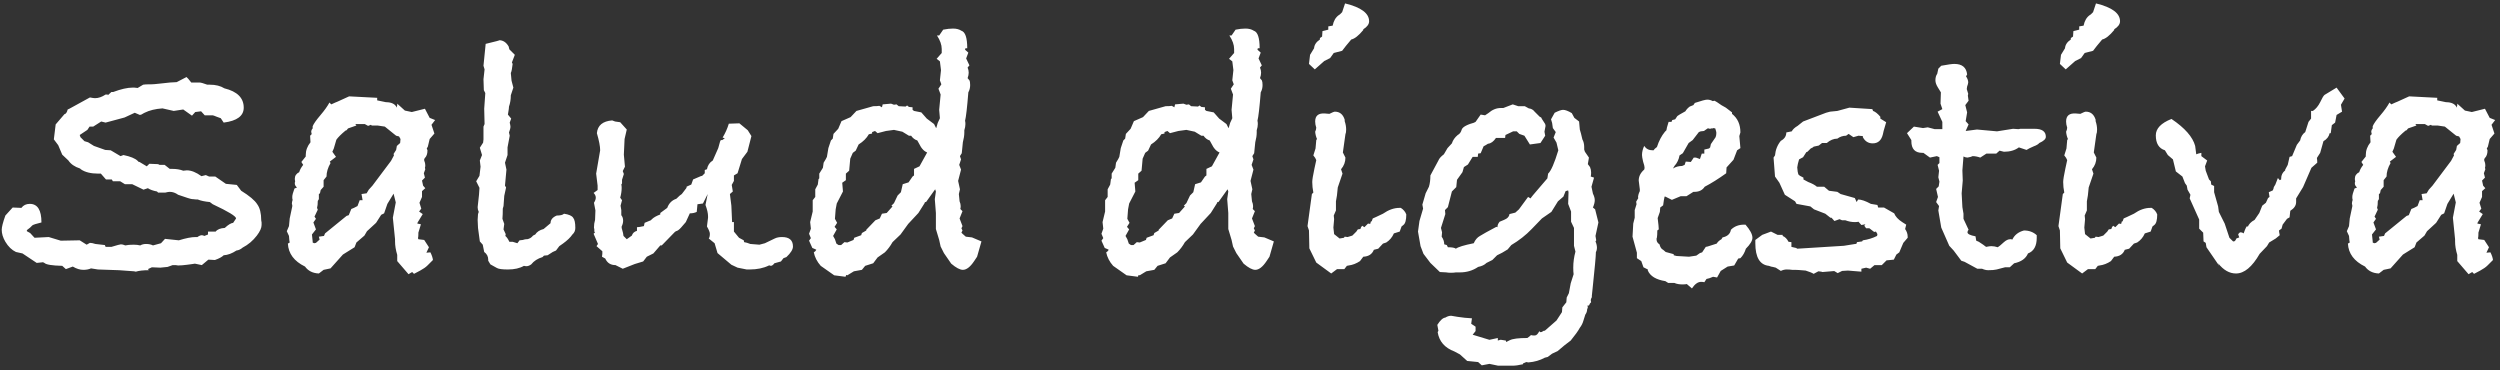 <?xml version="1.0" encoding="UTF-8"?>
<svg xmlns="http://www.w3.org/2000/svg" width="439" height="65" viewBox="0 0 439 65" fill="none">
  <rect x="0" y="0" width="439" height="65" fill="#333333" stroke="none"/>
  <path d="M45.935 39.512C45.935 40.024 45.657 40.643 45.103 41.368C44.42 42.264 43.588 42.968 42.607 43.48C42.265 43.779 41.903 43.949 41.519 43.992C40.751 44.504 40.004 44.781 39.279 44.824C38.98 45.123 38.468 45.4 37.743 45.656L36.591 45.592L35.439 46.552L34.223 46.296L33.839 46.36L32.879 46.488C32.239 46.573 31.705 46.616 31.279 46.616C31.193 46.616 31.044 46.595 30.831 46.552C30.617 46.552 30.447 46.552 30.319 46.552L29.423 46.872L28.143 47L26.671 46.936L25.967 47.256L26.159 47.448C25.177 47.448 24.409 47.533 23.855 47.704L23.535 47.64L20.911 47.448L17.199 47.32L15.983 47.128C15.599 47.299 15.151 47.384 14.639 47.384C14.041 47.384 13.423 47.192 12.783 46.808L11.567 47.256L10.927 46.68C9.135 46.637 8.089 46.467 7.791 46.168L7.535 46.04C7.663 46.04 7.3 46.083 6.447 46.168L3.951 44.504L2.799 44.248C2.073 43.907 1.455 43.309 0.943 42.456C0.516 41.731 0.303 41.027 0.303 40.344C0.303 39.875 0.516 39.043 0.943 37.848L2.223 36.44L3.759 36.504C4.1 36.035 4.591 35.8 5.231 35.8C6.596 35.8 7.279 36.888 7.279 39.064C6.383 39.277 5.849 39.448 5.679 39.576C5.465 39.832 5.145 40.109 4.719 40.408V40.6L5.295 40.92L6.063 41.752L8.559 41.624L10.671 42.264L13.999 42.2L15.215 42.968L15.791 42.648C16.047 42.648 16.367 42.712 16.751 42.84L18.415 43.032L18.543 43.352H19.567C20.548 43.053 21.103 42.904 21.231 42.904C21.444 42.904 21.7 42.968 21.999 43.096C22.383 43.011 22.873 42.968 23.471 42.968C23.897 42.968 24.281 43.011 24.623 43.096C24.921 42.925 25.263 42.84 25.647 42.84C26.116 42.84 26.521 42.925 26.863 43.096L28.271 42.712L28.975 41.944L31.407 42.2C32.644 41.816 33.625 41.624 34.351 41.624H34.671C34.969 41.411 35.225 41.304 35.439 41.304C35.567 41.304 35.716 41.347 35.887 41.432C35.887 41.432 36.1 41.347 36.527 41.176V40.664H37.871C38.169 40.28 38.703 40.067 39.471 40.024C40.068 39.469 40.559 39.171 40.943 39.128C40.943 39.128 41.113 38.872 41.455 38.36C41.455 37.976 40.089 37.144 37.359 35.864L36.847 35.48C35.951 35.395 35.247 35.245 34.735 35.032C34.436 35.032 34.159 35.011 33.903 34.968H33.775C33.561 34.968 32.729 34.712 31.279 34.2C30.809 33.859 30.319 33.688 29.807 33.688C29.636 33.688 29.38 33.731 29.039 33.816H27.759L27.567 33.624C26.884 33.496 26.351 33.304 25.967 33.048L25.199 33.304L23.215 32.344H21.935L21.103 31.832H19.823L19.631 31.512H18.607L17.711 30.488H17.263C15.94 30.488 14.916 30.232 14.191 29.72L14.063 29.592C13.124 29.293 12.441 28.824 12.015 28.184L10.927 27.16L10.223 25.496L9.455 24.472L9.775 21.848L11.311 20.056C11.567 20.013 11.759 19.736 11.887 19.224C12.015 19.181 12.228 19.075 12.527 18.904L15.791 17.112C16.217 17.197 16.516 17.24 16.687 17.24C17.284 17.24 17.903 17.027 18.543 16.6H18.927V16.728L19.567 16.152H19.887C21.252 15.64 22.383 15.384 23.279 15.384H23.599L24.175 15.448L25.135 14.872C25.391 14.829 25.732 14.808 26.159 14.808H26.543C26.841 14.808 27.353 14.765 28.079 14.68C28.847 14.595 29.444 14.531 29.871 14.488L31.023 14.424L32.751 13.528C32.879 13.613 33.156 13.933 33.583 14.488H34.991C35.247 14.488 35.716 14.616 36.399 14.872H36.847C37.871 14.872 38.724 15.085 39.407 15.512C41.668 16.067 42.799 17.197 42.799 18.904C42.799 20.355 41.625 21.229 39.279 21.528L38.767 20.76C38.639 20.717 38.404 20.632 38.063 20.504C37.764 20.376 37.529 20.291 37.359 20.248H35.951L35.311 19.544L34.287 19.672L33.711 20.312L32.175 19.224L30.511 19.48L28.527 19.032C27.289 19.117 26.244 19.373 25.391 19.8L25.263 19.864C25.135 19.949 24.985 20.035 24.815 20.12C24.687 20.163 24.601 20.184 24.559 20.184L23.663 19.8L21.871 20.632L18.543 21.528L17.775 21.336L16.367 22.232H15.727L15.343 22.808L13.999 23.704L14.127 24.088C14.127 24.088 14.361 24.323 14.831 24.792L15.471 24.984L16.495 25.624L18.479 26.328L19.439 26.392L21.167 27.416L21.679 27.224C22.916 27.48 23.748 27.821 24.175 28.248L24.367 28.44H24.495C24.495 28.44 24.921 28.696 25.775 29.208L26.223 28.76L27.759 28.824L28.015 28.952H28.911L29.807 29.656H30.255C30.98 29.656 31.62 29.763 32.175 29.976C32.217 29.976 32.431 29.955 32.815 29.912C33.583 29.912 34.436 30.253 35.375 30.936L36.143 30.744L36.719 31H37.807L39.663 32.28L41.583 32.472L42.351 33.496C43.801 34.392 44.74 35.181 45.167 35.864C45.636 36.504 45.871 37.443 45.871 38.68C45.871 38.765 45.892 38.893 45.935 39.064C45.935 39.235 45.935 39.384 45.935 39.512ZM76.409 21.08L75.769 21.912L76.281 23.448L75.449 24.408L75.129 25.752L74.937 26.072L75.065 26.392C75.065 26.989 74.916 27.437 74.617 27.736L74.489 27.928V28.184C74.617 28.483 74.681 28.76 74.681 29.016C74.681 29.229 74.66 29.379 74.617 29.464L74.681 29.72L74.425 30.424L74.617 31.192L74.105 31.704L74.297 32.6L74.681 33.048L74.105 33.56V34.584L73.657 35.608L73.977 36.632L73.593 37.144L74.233 37.592L73.337 39.064L73.273 39.256L73.913 39.384L73.465 40.856V41.112C73.465 41.411 73.444 41.645 73.401 41.816L73.465 42.008L74.489 42.136L75.321 43.416L74.873 44.376L75.577 44.312C75.833 44.824 75.983 45.272 76.025 45.656L75.065 46.616C74.767 46.915 74.34 47.213 73.785 47.512L72.697 48.088L72.377 47.768L71.737 48.152L69.753 45.848V44.76C69.497 43.907 69.369 43.117 69.369 42.392V42.008L68.985 38.232L69.497 35.544L69.113 34.008L68.025 35.8L67.449 37.464L66.937 37.72L66.041 39.128L64.441 40.6L63.993 41.368L62.585 42.584L62.265 43.416L60.217 44.696L58.041 47.128L56.825 47.384L55.993 48.024C54.927 47.981 54.116 47.576 53.561 46.808C51.641 45.869 50.639 44.525 50.553 42.776L50.873 42.584L50.809 42.2L50.745 41.432L50.361 40.6L50.745 39.704L50.873 38.36L51.321 36.248C51.321 36.205 51.321 36.12 51.321 35.992C51.279 35.907 51.257 35.821 51.257 35.736C51.257 35.565 51.3 35.352 51.385 35.096C51.343 35.011 51.321 34.84 51.321 34.584C51.321 34.285 51.449 33.795 51.705 33.112L52.153 32.92C51.897 32.707 51.769 32.472 51.769 32.216C51.769 32.045 51.791 31.917 51.833 31.832C51.791 31.704 51.769 31.555 51.769 31.384C51.769 30.872 52.025 30.488 52.537 30.232C52.665 29.805 52.9 29.379 53.241 28.952L52.921 28.44L53.689 27.48V27.224C53.689 26.413 53.967 25.667 54.521 24.984L54.457 23.832L54.713 23.576C54.713 23.533 54.713 23.469 54.713 23.384C54.671 23.299 54.649 23.235 54.649 23.192C54.649 22.936 54.735 22.723 54.905 22.552V22.168C55.076 21.741 55.524 21.101 56.249 20.248C56.975 19.395 57.508 18.648 57.849 18.008L58.169 18.328L58.873 18.008L59.193 17.88L61.305 16.92L66.233 17.176V17.624L67.769 17.944C68.751 17.944 69.391 18.264 69.689 18.904C69.689 18.776 69.711 18.627 69.753 18.456C69.753 18.328 69.753 18.243 69.753 18.2L71.097 19.416L72.313 19.672L74.617 19.096L75.449 20.696L76.409 21.08ZM70.329 24.408L70.073 23.96L69.561 23.832L67.577 22.232L66.297 22.04H65.273L65.145 21.912L64.633 22.104L64.057 21.784H62.393L62.585 22.04L61.113 22.552L60.857 22.872L60.665 22.936C59.897 23.576 59.364 24.109 59.065 24.536L58.617 26.072L58.361 26.648L59.001 27.544L57.913 28.376L58.041 28.632C57.572 29.443 57.337 30.232 57.337 31L56.825 31.64V32.792L56.313 33.368L56.185 33.944L55.993 34.072V34.968L55.801 35.288C55.801 35.8 55.759 36.205 55.673 36.504L55.801 36.824L55.225 38.04L55.481 38.424L55.033 39.064L55.481 40.28L54.777 41.176L54.905 42.392V42.584L55.161 42.712L55.481 42.648C55.695 42.435 55.908 42.243 56.121 42.072L55.993 41.56L56.889 41.432L57.081 40.984L60.857 37.912L61.241 37.784L61.689 36.696C61.945 36.611 62.308 36.44 62.777 36.184L63.161 35.16H63.673L63.481 34.072L64.377 33.944C64.463 33.773 64.591 33.56 64.761 33.304C64.975 33.048 65.188 32.813 65.401 32.6L68.665 28.248L69.177 27.288L69.113 27.032L69.561 26.328L69.689 25.624L70.265 25.112L70.329 24.408ZM101.027 40.024C101.027 40.493 100.856 40.877 100.515 41.176C100.173 41.688 99.619 42.221 98.851 42.776L98.211 43.224L97.635 43.992L97.059 44.248L96.163 44.824L95.523 44.888L95.267 45.144C94.413 45.4 93.752 45.827 93.283 46.424C92.984 46.637 92.707 46.744 92.451 46.744C92.28 46.744 92.131 46.723 92.003 46.68C91.277 47.107 90.339 47.32 89.187 47.32C88.205 47.32 87.565 47.235 87.267 47.064L86.115 46.424L85.731 45.784V45.592C85.731 45.037 85.496 44.589 85.027 44.248L84.771 42.968L84.259 42.392L83.939 40.024L83.875 38.616L83.939 37.592L84.067 37.208C83.939 36.952 83.875 36.675 83.875 36.376C84.088 34.584 84.195 33.453 84.195 32.984L83.619 31.832L84.195 30.872L84.387 29.272L84.259 28.184L84.643 27.224L84.259 25.944L84.835 25.048L84.899 24.472V22.232L85.091 21.784L85.027 19.096L85.219 16.344L84.963 15.832L84.899 13.912L85.091 12.184L84.899 11.544L85.283 7.704C87.075 7.277 87.864 7.064 87.651 7.064C88.333 7.064 88.888 7.427 89.315 8.152L89.443 8.664L90.403 9.624L89.891 10.968L90.019 11.224C89.933 12.035 89.827 12.568 89.699 12.824L89.827 14.168L90.147 15.384L89.699 16.728C89.699 17.453 89.592 18.115 89.379 18.712C89.379 18.925 89.336 19.267 89.251 19.736L89.187 20.12L89.763 20.824L89.507 21.528C89.592 21.869 89.635 22.104 89.635 22.232C89.635 22.488 89.549 22.829 89.379 23.256L89.507 23.832L89.123 25.88V27.224L88.675 28.568L88.931 29.784L88.675 32.6L88.867 32.92L88.547 34.392L88.419 36.184C88.333 36.44 88.291 36.589 88.291 36.632C88.291 37.357 88.269 37.955 88.227 38.424L88.547 39.32L88.419 40.28L88.803 41.112L88.739 41.432C88.995 41.645 89.229 41.987 89.443 42.456H90.019L90.851 42.712L91.235 42.2L91.811 42.136C92.067 42.051 92.259 42.008 92.387 42.008H92.579C93.005 41.923 93.347 41.709 93.603 41.368L93.987 41.176C94.285 40.707 94.776 40.387 95.459 40.216C95.672 40.045 96.077 39.704 96.675 39.192C96.675 38.595 97.037 38.147 97.763 37.848C98.403 37.848 98.829 37.741 99.043 37.528C99.896 37.656 100.429 37.891 100.643 38.232C100.899 38.531 101.027 39.128 101.027 40.024ZM139.244 43.288C139.244 43.8 138.86 44.419 138.092 45.144L137.58 45.336L137.132 45.912L135.98 46.232C135.767 46.531 135.554 46.68 135.34 46.68C135.298 46.68 135.255 46.659 135.212 46.616C135.127 46.616 135.063 46.616 135.02 46.616C134.082 47.085 132.951 47.32 131.628 47.32H131.116L129.516 47L128.428 46.488L125.996 44.44L125.484 42.712L124.46 41.88C124.588 41.709 124.652 41.432 124.652 41.048C124.652 40.792 124.482 40.365 124.14 39.768L124.332 38.232V37.976C124.332 37.464 124.183 36.803 123.884 35.992L124.268 34.072L123.436 35.736L122.476 35.864L122.348 37.208C122.007 37.379 121.602 37.464 121.132 37.464L120.428 39L119.596 39.96C119.255 40.344 118.956 40.557 118.7 40.6L118.508 40.728L116.204 43.096H115.948L114.732 44.504L113.58 45.08L112.94 45.912L111.468 46.36L109.356 47.192L108.076 46.552C107.223 46.552 106.626 46.168 106.284 45.4L105.708 45.08C105.708 44.952 105.73 44.781 105.772 44.568C105.772 44.355 105.772 44.205 105.772 44.12L104.748 43.224L105.004 42.84L104.236 41.048L104.492 40.792L104.364 40.664C104.364 40.579 104.364 40.451 104.364 40.28C104.322 40.152 104.3 40.045 104.3 39.96C104.3 39.491 104.364 39.043 104.492 38.616L104.556 36.952L104.3 35.608C104.514 35.267 104.62 34.968 104.62 34.712C104.62 34.413 104.492 34.136 104.236 33.88L104.94 33.368V32.6L104.684 30.488L105.388 26.392C105.388 25.709 105.196 24.707 104.812 23.384C104.94 22.019 105.836 21.272 107.5 21.144L108.012 21.336L108.908 21.464L110.06 22.744L109.676 24.408L109.548 27.16L109.74 29.272L109.356 30.04L109.548 30.552L109.228 31.576V32.216L109.1 32.408C109.143 32.536 109.164 32.728 109.164 32.984C109.164 33.539 109.079 34.115 108.908 34.712L109.228 35.16L108.972 36.12L109.1 36.888V37.784C109.314 38.04 109.42 38.36 109.42 38.744C109.42 39.085 109.335 39.427 109.164 39.768V40.024C109.378 40.749 109.484 41.219 109.484 41.432L110.06 42.008C110.316 41.837 110.615 41.624 110.956 41.368C111.084 40.941 111.383 40.664 111.852 40.536V39.896C112.108 39.896 112.514 39.832 113.068 39.704L113.196 39.128L114.284 38.68L114.476 38.488C114.775 38.189 115.266 37.912 115.948 37.656V37.4L117.164 36.504C117.463 35.693 117.996 35.16 118.764 34.904C119.234 34.435 119.554 34.157 119.724 34.072L120.556 32.984V32.792L120.812 32.664L121.388 32.408L121.708 31.512L123.052 30.936L123.308 30.872C123.308 30.872 123.458 30.723 123.756 30.424V29.848L124.14 29.72C124.268 29.037 124.61 28.525 125.164 28.184L126.124 26.008L126.444 24.856L126.572 24.6H126.828L127.276 24.28L126.892 24.152C127.362 23.384 127.724 22.573 127.98 21.72L129.836 21.656L131.308 22.872L131.948 23.896L131.244 26.648L130.284 27.928L129.516 30.424L128.876 30.808V31.768L128.492 32.472L128.684 33.624L128.172 34.072L128.428 36.12L128.556 39H128.876V40.664L129.772 41.752L130.604 42.2L130.668 42.52C130.967 42.563 131.33 42.669 131.756 42.84L133.356 42.968L134.316 42.712L136.044 41.88C136.386 41.709 136.812 41.624 137.324 41.624C138.604 41.624 139.244 42.179 139.244 43.288ZM172.343 42.392L171.575 45.08L171.063 45.848C170.38 46.872 169.719 47.384 169.079 47.384C168.567 47.384 167.884 47.021 167.031 46.296L165.751 44.44L165.175 43.288L164.919 42.136L164.343 40.216V37.4L164.151 34.968L164.343 33.624L164.215 33.24L162.615 35.48H162.423L162.359 35.672L161.271 37.4L159.479 39.32L158.135 41.176L156.727 42.52C156.343 43.203 155.895 43.8 155.383 44.312L154.103 45.208L153.335 46.232L151.927 46.68L151.351 47.384L149.943 47.64L148.791 48.344L148.599 48.28L148.471 48.6L146.487 48.344L144.119 46.68C143.479 45.955 143.073 45.165 142.903 44.312C142.988 44.269 143.073 44.205 143.159 44.12C143.244 43.992 143.308 43.907 143.351 43.864C143.308 43.821 143.073 43.715 142.647 43.544L142.071 42.264L142.391 41.816L142.071 41.048L142.391 40.152L142.263 39L142.711 37.144V35.16L143.159 34.584V33.24L143.607 32.408L143.735 31.448L143.863 31.32V30.488L144.503 29.464L144.631 28.568L145.015 27.928L145.207 27.544L145.463 26.008L145.911 24.664L146.231 24.344L146.359 23.512L147.191 22.616C147.276 22.403 147.468 21.955 147.767 21.272L149.367 20.568L150.391 19.48L153.335 18.648C153.804 18.648 154.167 18.627 154.423 18.584L154.871 18.84L154.999 18.328L156.471 18.2L156.983 18.392L157.431 18.328L157.815 18.648L159.031 18.712L159.287 18.52L159.607 18.776L160.247 18.84V19.288L160.503 19.48L161.783 19.736L162.743 20.824L164.023 21.784L164.343 22.424L164.407 22.488L164.663 21.592L165.047 20.76L164.919 19.288L165.175 16.6L164.791 15.576L165.303 14.808L165.047 14.104L165.239 12.312L165.047 10.776L164.471 10.328L165.367 9.304V8.6C165.367 7.875 165.089 7.085 164.535 6.232H164.919L165.623 5.208C166.263 5.08 166.839 5.016 167.351 5.016C167.948 5.016 168.439 5.144 168.823 5.4C169.505 5.613 169.847 6.637 169.847 8.472H169.527L169.463 8.728L170.039 9.24L169.655 10.264L170.231 11.48L169.911 11.864C170.039 12.163 170.103 12.461 170.103 12.76C170.103 13.059 170.039 13.379 169.911 13.72L170.231 14.104C170.316 14.275 170.359 14.552 170.359 14.936C170.359 15.405 170.252 15.832 170.039 16.216C169.825 18.904 169.633 20.568 169.463 21.208C169.505 21.336 169.527 21.528 169.527 21.784C169.527 22.125 169.463 22.488 169.335 22.872V23.256C169.335 23.768 169.249 24.344 169.079 24.984L168.887 26.904L168.567 27.416L168.759 27.992L168.439 28.952L168.759 29.784L168.247 31.768L168.567 33.24L168.375 34.072L168.503 35.352C168.631 35.651 168.695 35.928 168.695 36.184C168.695 36.397 168.673 36.568 168.631 36.696L169.015 37.08L168.503 38.36L169.015 39.704L168.823 40.088L169.015 40.472L168.823 40.856L169.015 41.048L169.591 41.56L170.679 41.688L172.343 42.392ZM162.807 26.776L162.551 26.648C162.252 26.477 161.975 26.2 161.719 25.816C161.505 25.432 161.292 25.048 161.079 24.664C160.652 24.536 160.289 24.259 159.991 23.832H159.607L158.455 23.128L156.983 22.808L155.575 23L154.103 23.384L153.655 23L153.143 23.192V23.448L152.567 23.576C152.183 24.259 151.585 24.856 150.775 25.368L150.263 26.456L149.751 26.84L149.303 27.864L149.111 29.976L148.535 30.488V31.64L147.895 32.088L148.023 33.624L146.935 35.736L146.743 36.76L146.615 38.424L146.999 39.128L146.551 39.832L146.935 40.28L146.295 41.432L146.615 42.008L146.871 42.776L147.255 43.032H147.703L148.279 42.52L148.791 42.584L149.879 42.136L150.007 41.752L151.223 41.304L151.351 40.92L152.119 40.472V40.344L153.719 38.68L154.487 38.36L154.871 37.528L155.703 37.4L156.727 36.248L156.535 36.12L156.983 35.672L157.623 34.328L158.199 33.752L158.519 32.344L159.543 32.024L160.247 31L160.503 30.808V29.656L161.463 29.208L162.807 26.776ZM223.688 42.392L222.92 45.08L222.408 45.848C221.725 46.872 221.064 47.384 220.424 47.384C219.912 47.384 219.229 47.021 218.376 46.296L217.096 44.44L216.52 43.288L216.264 42.136L215.688 40.216V37.4L215.496 34.968L215.688 33.624L215.56 33.24L213.96 35.48H213.768L213.704 35.672L212.616 37.4L210.824 39.32L209.48 41.176L208.072 42.52C207.688 43.203 207.24 43.8 206.728 44.312L205.448 45.208L204.68 46.232L203.272 46.68L202.696 47.384L201.288 47.64L200.136 48.344L199.944 48.28L199.816 48.6L197.832 48.344L195.464 46.68C194.824 45.955 194.418 45.165 194.248 44.312C194.333 44.269 194.418 44.205 194.504 44.12C194.589 43.992 194.653 43.907 194.696 43.864C194.653 43.821 194.418 43.715 193.992 43.544L193.416 42.264L193.736 41.816L193.416 41.048L193.736 40.152L193.608 39L194.056 37.144V35.16L194.504 34.584V33.24L194.952 32.408L195.08 31.448L195.208 31.32V30.488L195.848 29.464L195.976 28.568L196.36 27.928L196.552 27.544L196.808 26.008L197.256 24.664L197.576 24.344L197.704 23.512L198.536 22.616C198.621 22.403 198.813 21.955 199.112 21.272L200.712 20.568L201.736 19.48L204.68 18.648C205.149 18.648 205.512 18.627 205.768 18.584L206.216 18.84L206.344 18.328L207.816 18.2L208.328 18.392L208.776 18.328L209.16 18.648L210.376 18.712L210.632 18.52L210.952 18.776L211.592 18.84V19.288L211.848 19.48L213.128 19.736L214.088 20.824L215.368 21.784L215.688 22.424L215.752 22.488L216.008 21.592L216.392 20.76L216.264 19.288L216.52 16.6L216.136 15.576L216.648 14.808L216.392 14.104L216.584 12.312L216.392 10.776L215.816 10.328L216.712 9.304V8.6C216.712 7.875 216.434 7.085 215.88 6.232H216.264L216.968 5.208C217.608 5.08 218.184 5.016 218.696 5.016C219.293 5.016 219.784 5.144 220.168 5.4C220.85 5.613 221.192 6.637 221.192 8.472H220.872L220.808 8.728L221.384 9.24L221 10.264L221.576 11.48L221.256 11.864C221.384 12.163 221.448 12.461 221.448 12.76C221.448 13.059 221.384 13.379 221.256 13.72L221.576 14.104C221.661 14.275 221.704 14.552 221.704 14.936C221.704 15.405 221.597 15.832 221.384 16.216C221.17 18.904 220.978 20.568 220.808 21.208C220.85 21.336 220.872 21.528 220.872 21.784C220.872 22.125 220.808 22.488 220.68 22.872V23.256C220.68 23.768 220.594 24.344 220.424 24.984L220.232 26.904L219.912 27.416L220.104 27.992L219.784 28.952L220.104 29.784L219.592 31.768L219.912 33.24L219.72 34.072L219.848 35.352C219.976 35.651 220.04 35.928 220.04 36.184C220.04 36.397 220.018 36.568 219.976 36.696L220.36 37.08L219.848 38.36L220.36 39.704L220.168 40.088L220.36 40.472L220.168 40.856L220.36 41.048L220.936 41.56L222.024 41.688L223.688 42.392ZM214.152 26.776L213.896 26.648C213.597 26.477 213.32 26.2 213.064 25.816C212.85 25.432 212.637 25.048 212.424 24.664C211.997 24.536 211.634 24.259 211.336 23.832H210.952L209.8 23.128L208.328 22.808L206.92 23L205.448 23.384L205 23L204.488 23.192V23.448L203.912 23.576C203.528 24.259 202.93 24.856 202.12 25.368L201.608 26.456L201.096 26.84L200.648 27.864L200.456 29.976L199.88 30.488V31.64L199.24 32.088L199.368 33.624L198.28 35.736L198.088 36.76L197.96 38.424L198.344 39.128L197.896 39.832L198.28 40.28L197.64 41.432L197.96 42.008L198.216 42.776L198.6 43.032H199.048L199.624 42.52L200.136 42.584L201.224 42.136L201.352 41.752L202.568 41.304L202.696 40.92L203.464 40.472V40.344L205.064 38.68L205.832 38.36L206.216 37.528L207.048 37.4L208.072 36.248L207.88 36.12L208.328 35.672L208.968 34.328L209.544 33.752L209.864 32.344L210.888 32.024L211.592 31L211.848 30.808V29.656L212.808 29.208L214.152 26.776ZM240.416 3.736C240.416 4.248 240.075 4.717 239.392 5.144V5.272C238.582 6.253 237.878 6.808 237.28 6.936L236.32 8.088L235.68 8.92L234.208 9.304L233.568 10.2L232.544 10.712L230.88 12.184L229.856 11.224L230.048 9.624L230.752 8.472C230.795 7.875 231.136 7.363 231.776 6.936V6.68L232.16 6.424L232.224 5.464L233.248 5.208V4.632L234.016 4.504C234.187 3.651 234.55 3.032 235.104 2.648L235.296 2.52L235.68 2.136L236.192 0.6C239.008 1.283 240.416 2.328 240.416 3.736ZM246.944 37.656C246.944 38.637 246.774 39.256 246.432 39.512L246.112 39.768L245.792 40.664L244.768 40.984C244.47 41.667 244.022 42.2 243.424 42.584L242.848 42.776L242.016 43.672L241.248 43.864C240.95 44.632 240.331 45.037 239.392 45.08C239.307 45.208 239.115 45.464 238.816 45.848C238.176 46.275 237.515 46.531 236.832 46.616L236.512 46.68L236.064 47.256H234.784L233.76 48.024L231.136 46.104L229.92 43.608L229.856 40.472L229.6 39.704L230.368 34.072L230.624 33.816C230.496 33.176 230.432 32.557 230.432 31.96C230.432 31.576 230.56 30.787 230.816 29.592L231.136 28.12C231.051 27.864 230.88 27.587 230.624 27.288L231.008 26.072L231.136 24.6L231.264 24.408C231.094 24.024 230.987 23.597 230.944 23.128C230.987 23.043 231.03 22.936 231.072 22.808C231.115 22.637 231.136 22.509 231.136 22.424C231.008 22.04 230.944 21.677 230.944 21.336C230.944 20.312 231.52 19.843 232.672 19.928L233.44 19.992C233.952 19.736 234.272 19.608 234.4 19.608C235.254 19.608 235.83 20.077 236.128 21.016V21.272C236.299 21.784 236.384 22.275 236.384 22.744C236.384 23.128 236.342 23.405 236.256 23.576L235.808 26.776L236.256 27.672C236.256 28.44 236 29.123 235.488 29.72L235.744 30.488L234.912 32.92C234.827 33.987 234.72 34.797 234.592 35.352V36.952L234.208 37.848L234.272 38.488L234.144 39.96L234.272 41.112L235.232 41.88L236 41.752L236.128 41.56L236.64 41.624L237.472 41.368L238.176 40.664L238.432 40.28L238.88 40.216L239.008 39.896L239.2 39.64L239.584 39.896L240.224 39.256L240.608 39.32L240.736 38.872H240.864L241.056 38.36L241.632 38.104L242.848 37.528C243.83 36.845 244.79 36.504 245.728 36.504H245.984C246.454 36.803 246.774 37.187 246.944 37.656ZM280.68 39.064L280.168 41.432L280.296 42.2L280.168 42.392C280.339 42.776 280.424 43.16 280.424 43.544C280.424 43.8 280.36 44.056 280.232 44.312V44.44C280.232 44.952 280.04 47.043 279.656 50.712L279.528 51.928V52.184L279.4 52.44L279.336 52.696L279.4 53.08L279.208 53.272L279.016 53.656H278.76L278.824 53.976L278.696 54.36C278.696 54.659 278.59 54.957 278.376 55.256L278.056 56.28C277.928 56.749 277.715 57.176 277.416 57.56C277.118 58.115 276.584 58.861 275.816 59.8L274.728 60.632L273.512 61.656L272.552 62.104L271.784 62.68L271.272 62.808C270.419 63.277 269.459 63.555 268.392 63.64L268.008 63.576L267.432 63.832V63.96C266.707 64.131 266.088 64.216 265.576 64.216H263.08L261.544 63.896L260.2 64.152L259.56 63.576L257.64 63.384L256.36 62.232L255.4 61.72C253.694 61.08 252.712 59.949 252.456 58.328L252.584 58.072L252.392 57.048C252.904 56.237 253.374 55.811 253.8 55.768C254.142 55.555 254.483 55.448 254.824 55.448C254.824 55.448 255.208 55.512 255.976 55.64C256.787 55.768 257.619 55.853 258.472 55.896L258.344 56.856L259.112 57.368V58.136L258.6 58.776L261.544 59.672L263.016 59.352V59.8L263.464 59.672H263.592C263.635 59.672 263.912 59.715 264.424 59.8L264.488 60.056L265.128 59.736C265.64 59.48 266.664 59.352 268.2 59.352C268.456 59.181 268.67 59.011 268.84 58.84C268.883 58.84 268.99 58.861 269.16 58.904C269.331 58.904 269.459 58.904 269.544 58.904C269.8 58.904 270.056 58.648 270.312 58.136C270.355 58.264 270.44 58.328 270.568 58.328C270.654 58.328 270.76 58.285 270.888 58.2C271.016 58.115 271.102 58.072 271.144 58.072H271.272L273.32 56.28L274.28 54.808L274.344 53.976L275.048 53.08L275.112 52.248L275.496 51.48L275.816 49.752L276.328 48.152C276.286 47.896 276.264 47.512 276.264 47C276.264 46.061 276.392 45.123 276.648 44.184L276.392 43.16V40.024L275.88 38.936V37.144L275.368 35.8L275.432 33.752L275.368 33.432L274.92 33.56L274.536 34.52L273.576 35.352L272.424 37.208L270.76 38.36L268.968 40.216C267.944 41.283 266.75 42.221 265.384 43.032L264.744 43.8L263.784 44.376L262.888 44.824L262.056 45.656L261.032 46.168C260.691 46.509 260.2 46.744 259.56 46.872C258.622 47.512 257.555 47.832 256.36 47.832H255.656C255.443 47.875 255.144 47.896 254.76 47.896C254.419 47.896 254.163 47.875 253.992 47.832L252.84 47.768L251.176 46.168L249.96 44.568L249.448 43.224L249 40.664L249.256 38.808L249.896 36.632L249.768 35.928L250.344 33.944L250.92 32.792C251.091 32.237 251.176 31.576 251.176 30.808L252.584 28.184C252.712 27.843 253.032 27.48 253.544 27.096L254.184 26.008L254.952 25.176C255.123 24.621 255.464 24.131 255.976 23.704C256.318 23.533 256.552 23.213 256.68 22.744C256.851 22.275 257.662 21.848 259.112 21.464L258.792 21.528L259.112 21.4C259.24 21.187 259.539 20.76 260.008 20.12L260.776 20.248L261.352 19.864C262.035 19.267 262.76 18.968 263.528 18.968H263.976L265.64 18.328L266.6 18.648H267.752L268.456 19.032C268.883 19.075 269.224 19.267 269.48 19.608L270.376 20.504L270.632 20.632L270.76 20.888L271.336 21.784L271.4 22.104L271.208 23.128L271.336 23.832L270.504 25.112L268.648 25.368L267.688 23.832L266.792 23.512L266.344 23.064H265.704C265.491 23.149 265.043 23.363 264.36 23.704L264.296 24.216H262.696C262.27 24.856 261.8 25.197 261.288 25.24C261.032 25.411 260.776 25.56 260.52 25.688L260.008 26.904L259.56 26.968L259.496 27.544H258.6L257.768 28.888L257.064 29.336L256.808 30.232L255.848 31.576L255.72 32.856L254.952 33.624L254.248 36.376L253.736 36.888L253.8 37.592L253.032 40.024L253.224 40.792L253.16 41.56C253.459 41.987 253.608 42.435 253.608 42.904L254.056 43.032L254.248 43.416C254.974 43.416 255.443 43.501 255.656 43.672C256.04 43.373 257.086 43.053 258.792 42.712C259.048 42.115 259.411 41.688 259.88 41.432C260.35 41.133 261.31 40.6 262.76 39.832L262.952 39.896C262.952 39.555 263.08 39.235 263.336 38.936C263.976 38.68 264.36 38.509 264.488 38.424C264.83 38.211 265.022 37.933 265.064 37.592L266.088 37.336L266.728 36.76L268.328 34.584L268.776 34.84C268.819 34.712 269.288 34.136 270.184 33.112L271.72 31.32L271.848 30.488C272.36 30.019 272.958 28.653 273.64 26.392L273.32 25.048L272.808 24.152L273.192 23.192L272.68 22.488L272.552 21.592L272.36 20.952L273 19.8C273.683 19.459 274.174 19.288 274.472 19.288C274.856 19.288 275.368 19.48 276.008 19.864L276.456 20.696L277.288 21.336L277.416 22.744C277.544 23.128 277.694 23.704 277.864 24.472C278.078 24.856 278.184 25.304 278.184 25.816V26.264L278.312 26.648L279.016 27.672L278.824 28.824L279.208 29.336C279.336 29.635 279.4 29.955 279.4 30.296C279.4 30.595 279.379 30.829 279.336 31L279.912 31.192L279.464 32.792L279.72 34.008C279.934 34.435 280.04 34.819 280.04 35.16C280.04 35.501 279.934 35.928 279.72 36.44L280.104 36.76L280.68 39.064ZM307.727 41.752C307.727 42.264 307.343 42.904 306.575 43.672C306.362 44.355 306.042 44.909 305.615 45.336L305.231 45.4L304.527 46.616L303.375 46.808L302.159 47.576L301.519 48.728L300.815 48.6C300.346 48.813 299.962 48.941 299.663 48.984L299.279 49.56C299.151 49.517 298.959 49.496 298.703 49.496C298.149 49.496 297.615 49.88 297.103 50.648L296.207 49.88C296.037 49.923 295.781 49.944 295.439 49.944C294.885 49.944 294.415 49.859 294.031 49.688H292.943L292.431 49.368C290.81 49.112 289.786 48.493 289.359 47.512V47.32L288.591 46.936L288.207 45.848L287.439 45.336V44.376L286.671 41.56L286.799 39.256L287.055 38.232V36.888L287.375 35.864L287.311 35.416L287.759 34.648L287.631 34.776C287.631 34.392 287.738 33.987 287.951 33.56V33.24L287.759 31.704C287.759 30.979 288.079 30.339 288.719 29.784C288.762 29.699 288.783 29.571 288.783 29.4C288.783 29.229 288.698 28.888 288.527 28.376C288.399 27.821 288.335 27.437 288.335 27.224C288.335 26.712 288.463 26.179 288.719 25.624C289.061 26.136 289.551 26.392 290.191 26.392H290.383C290.469 26.221 290.661 26.029 290.959 25.816C291.301 24.749 291.77 23.853 292.367 23.128L292.623 22.872C292.623 22.701 292.751 22.211 293.007 21.4H293.519L293.647 21.08L294.159 20.952C294.373 20.611 294.501 20.419 294.543 20.376C294.629 20.291 295.098 20.013 295.951 19.544C296.122 19.245 296.378 18.968 296.719 18.712C296.89 18.627 297.103 18.541 297.359 18.456L297.615 18.072C298.767 17.688 299.493 17.496 299.791 17.496C300.133 17.496 300.453 17.581 300.751 17.752L301.071 17.688L301.519 17.944C302.031 18.328 302.543 18.648 303.055 18.904L304.143 19.736V19.992C305.125 20.76 305.615 21.848 305.615 23.256L305.423 23.896L305.615 26.008L305.039 26.392L304.399 28.056L303.183 29.4L303.119 30.424C301.754 31.405 300.495 32.195 299.343 32.792C298.959 33.389 298.362 33.688 297.551 33.688H297.359L296.143 34.456H295.119L293.583 35.096L292.431 34.52H292.303C292.218 34.861 292.133 35.373 292.047 36.056L291.535 36.44L291.471 37.208L291.087 38.296C291.215 39.32 291.279 39.981 291.279 40.28L291.023 40.472C291.023 41.027 291.002 41.432 290.959 41.688C290.959 41.731 290.938 41.795 290.895 41.88C290.895 41.965 290.895 42.029 290.895 42.072C290.895 42.413 291.066 42.691 291.407 42.904C291.535 43.416 291.749 43.736 292.047 43.864L292.495 44.248L293.903 44.632V44.824L294.415 44.952L296.591 45.08L297.871 44.888L298.511 44.44L298.895 44.312L299.535 43.352L299.855 43.288L301.455 42.776C301.626 42.477 301.903 42.221 302.287 42.008L302.479 41.688C303.333 41.517 303.823 41.069 303.951 40.344C304.549 39.747 305.317 39.448 306.255 39.448H306.511C307.322 40.387 307.727 41.155 307.727 41.752ZM301.391 23.32C301.391 23.192 301.327 22.936 301.199 22.552L300.879 22.488L300.751 22.552C300.709 22.552 300.623 22.552 300.495 22.552C300.41 22.595 300.325 22.616 300.239 22.616C300.197 22.616 300.133 22.595 300.047 22.552C299.962 22.552 299.898 22.552 299.855 22.552L299.215 23L298.639 23.064L298.319 23.192L297.231 24.6L296.527 25.112L295.503 26.904L294.927 27.288C294.799 28.013 294.501 28.632 294.031 29.144L293.775 29.592C294.245 29.293 294.778 29.144 295.375 29.144L295.823 28.952L296.015 28.376L296.911 28.44L297.423 27.672H297.807L298.511 27.928L298.831 26.968H299.279V26.264L300.111 26.072L300.303 25.88L300.431 25.304L301.263 24.088C301.349 23.875 301.391 23.619 301.391 23.32ZM334.988 41.752L334.22 42.648L333.516 44.312L333.004 44.696L332.556 45.592L331.276 45.72L330.444 46.552H329.164L328.396 47.192L327.692 47L326.86 47.192V47.704L324.492 47.512L323.468 47.576L322.7 47.96L322.06 47.576C322.487 47.533 322.828 47.512 323.084 47.512C322.743 47.555 321.719 47.64 320.012 47.768L319.82 47.704L319.308 47.64L318.476 48.088C318.22 47.917 317.751 47.725 317.068 47.512C316.13 47.427 315.511 47.384 315.212 47.384H314.7C314.402 47.341 314.082 47.32 313.74 47.32C313.399 47.32 313.058 47.405 312.716 47.576L311.82 47L311.308 46.872C311.18 46.872 310.946 46.808 310.604 46.68C309.026 46.509 308.236 45.187 308.236 42.712V42.136L309.452 41.24L310.988 40.664L312.14 41.24H313.036V41.432C313.463 41.603 313.804 41.944 314.06 42.456L314.572 42.52V43.352L315.404 43.544L315.596 43.672L323.788 43.16L325.772 42.84H325.964L326.092 42.52L326.988 42.392L327.116 42.2C328.012 42.072 328.844 41.816 329.612 41.432L329.676 41.112C329.634 41.069 329.548 40.92 329.42 40.664L329.1 40.728L328.268 40.088H327.692L327.372 39.64L327.564 39.384L326.86 39.512L326.348 38.936C326.22 38.979 326.007 39 325.708 39C325.154 39 324.599 38.893 324.044 38.68H323.468L323.02 38.488L322.124 38.808L321.612 38.232H321.42L320.524 37.528L318.54 36.76L317.9 36.248L315.468 35.8L315.212 35.352L313.42 34.2L312.46 32.088L311.692 31L311.436 27.672L311.692 27.288C311.778 26.307 312.119 25.453 312.716 24.728C313.356 24.387 313.676 23.896 313.676 23.256L314.636 23.064C314.807 22.723 315.148 22.403 315.66 22.104L316.62 21.336L320.652 19.8L321.356 19.608L322.636 19.48L324.748 18.904L328.78 19.16L328.908 19.48C329.292 19.608 329.719 19.949 330.188 20.504V20.824L331.212 21.464L330.764 23L330.636 23.576C330.38 24.643 329.783 25.176 328.844 25.176C328.076 25.176 327.5 24.813 327.116 24.088V23.896L326.348 23.832L325.452 24.088L324.62 23.512L324.172 23.832C323.618 23.832 323.106 24.003 322.636 24.344C321.996 24.344 321.378 24.6 320.78 25.112H319.948L319.372 25.56L318.476 25.752L318.348 25.88L317.964 26.072L317.388 26.648L317.196 26.712L316.62 27.608L315.916 27.992C315.746 28.547 315.639 29.016 315.596 29.4C315.639 29.997 315.703 30.403 315.788 30.616C315.916 30.787 316.215 30.979 316.684 31.192V31.512L317.516 31.96C318.199 32.216 318.711 32.493 319.052 32.792H320.332L321.164 33.496L322.636 33.688L323.212 34.072L325.708 34.776L326.028 35.48L326.284 35.032C326.839 35.032 327.586 35.288 328.524 35.8L329.676 35.992L329.804 36.44H330.828L332.62 37.464C332.834 38.019 333.303 38.531 334.028 39L334.732 39.448L334.54 40.216C334.839 40.643 334.988 41.091 334.988 41.56V41.752ZM359.251 24.024C359.251 24.408 358.867 24.771 358.099 25.112C357.928 25.325 357.608 25.517 357.139 25.688C356.541 25.944 356.115 26.157 355.859 26.328L354.515 25.88C353.832 26.392 352.957 26.648 351.891 26.648L351.123 26.456L350.547 26.968H348.819L347.731 27.672C347.261 27.501 346.813 27.416 346.387 27.416C346.259 27.501 345.96 27.587 345.491 27.672C345.277 27.672 345.043 27.608 344.787 27.48L344.595 29.912L344.659 31.704L344.467 33.944L344.595 36.376L344.787 37.528V38.424L345.683 40.344C345.555 40.472 345.491 40.621 345.491 40.792C345.491 41.091 345.96 41.325 346.899 41.496L347.027 42.264L347.475 42.456L348.243 42.968L348.755 43.352C349.181 43.267 349.48 43.224 349.651 43.224C350.035 43.224 350.419 43.288 350.803 43.416C350.973 43.331 351.336 43.032 351.891 42.52C352.275 42.179 352.637 42.008 352.979 42.008C353.021 42.008 353.085 42.008 353.171 42.008C353.256 42.051 353.32 42.072 353.363 42.072C353.747 41.261 354.429 40.728 355.411 40.472C356.307 40.472 357.053 40.749 357.651 41.304V41.752C357.651 43.203 357.139 44.12 356.115 44.504C355.731 45.4 354.92 45.976 353.683 46.232L352.915 46.936H352.083L350.611 47.32C350.269 47.405 349.779 47.448 349.139 47.448C348.797 47.448 348.435 47.363 348.051 47.192H347.219L344.979 45.976L344.403 45.784L343.059 43.992L342.291 43.16L340.883 39.96L340.371 36.952L340.499 36.184L339.987 35.48L340.307 34.584L339.987 33.176L340.435 32.728L340.563 31.896L340.371 31.128L340.499 29.976L340.243 28.952L340.563 28.632V27.608L340.115 27.416L338.899 27.672L337.747 26.84H337.555C336.275 26.84 335.635 26.157 335.635 24.792V24.6L334.867 23.384L336.083 22.232L337.683 22.488L338.515 22.36L339.731 22.68H341.075V21.4L340.243 19.608L341.075 19.16L340.755 18.2L340.819 16.216L340.307 15.384C340.008 14.915 339.859 14.488 339.859 14.104C339.859 13.635 339.965 13.251 340.179 12.952L340.371 12.056L340.883 11.544C342.035 11.331 342.803 11.224 343.187 11.224C344.552 11.224 345.299 11.843 345.427 13.08L345.235 13.4C345.491 13.784 345.619 14.147 345.619 14.488C345.619 14.531 345.597 14.637 345.555 14.808L345.427 15.192L345.363 15.64L345.619 16.472L345.555 16.792L345.683 17.688L345.107 18.456L345.427 19.736L345.171 21.272L345.683 21.848L345.171 23L347.155 22.744L350.675 23.064L353.491 22.616L354.451 22.68L354.771 22.616H357.267C358.589 22.616 359.251 23.085 359.251 24.024ZM372.279 3.736C372.279 4.248 371.937 4.717 371.255 5.144V5.272C370.444 6.253 369.74 6.808 369.143 6.936L368.183 8.088L367.543 8.92L366.071 9.304L365.431 10.2L364.407 10.712L362.743 12.184L361.719 11.224L361.911 9.624L362.615 8.472C362.657 7.875 362.999 7.363 363.639 6.936V6.68L364.023 6.424L364.087 5.464L365.111 5.208V4.632L365.879 4.504C366.049 3.651 366.412 3.032 366.967 2.648L367.159 2.52L367.543 2.136L368.055 0.6C370.871 1.283 372.279 2.328 372.279 3.736ZM378.807 37.656C378.807 38.637 378.636 39.256 378.295 39.512L377.975 39.768L377.655 40.664L376.631 40.984C376.332 41.667 375.884 42.2 375.287 42.584L374.711 42.776L373.879 43.672L373.111 43.864C372.812 44.632 372.193 45.037 371.255 45.08C371.169 45.208 370.977 45.464 370.679 45.848C370.039 46.275 369.377 46.531 368.695 46.616L368.375 46.68L367.927 47.256H366.647L365.623 48.024L362.999 46.104L361.783 43.608L361.719 40.472L361.463 39.704L362.231 34.072L362.487 33.816C362.359 33.176 362.295 32.557 362.295 31.96C362.295 31.576 362.423 30.787 362.679 29.592L362.999 28.12C362.913 27.864 362.743 27.587 362.487 27.288L362.871 26.072L362.999 24.6L363.127 24.408C362.956 24.024 362.849 23.597 362.807 23.128C362.849 23.043 362.892 22.936 362.935 22.808C362.977 22.637 362.999 22.509 362.999 22.424C362.871 22.04 362.807 21.677 362.807 21.336C362.807 20.312 363.383 19.843 364.535 19.928L365.303 19.992C365.815 19.736 366.135 19.608 366.263 19.608C367.116 19.608 367.692 20.077 367.991 21.016V21.272C368.161 21.784 368.247 22.275 368.247 22.744C368.247 23.128 368.204 23.405 368.119 23.576L367.671 26.776L368.119 27.672C368.119 28.44 367.863 29.123 367.351 29.72L367.607 30.488L366.775 32.92C366.689 33.987 366.583 34.797 366.455 35.352V36.952L366.071 37.848L366.135 38.488L366.007 39.96L366.135 41.112L367.095 41.88L367.863 41.752L367.991 41.56L368.503 41.624L369.335 41.368L370.039 40.664L370.295 40.28L370.743 40.216L370.871 39.896L371.063 39.64L371.447 39.896L372.087 39.256L372.471 39.32L372.599 38.872H372.727L372.919 38.36L373.495 38.104L374.711 37.528C375.692 36.845 376.652 36.504 377.591 36.504H377.847C378.316 36.803 378.636 37.187 378.807 37.656ZM411.711 17.304L411.071 18.392L411.263 19.608L410.303 20.184L410.047 21.528L409.471 21.976L409.279 23.384H409.087C408.959 23.981 408.596 24.451 407.999 24.792L407.423 26.84L406.847 27.736C406.889 27.992 406.911 28.269 406.911 28.568L405.887 29.464L404.415 32.856L403.199 34.84V35.48C403.199 36.077 402.857 36.589 402.175 37.016L402.047 38.168L401.599 38.424L400.831 39.448L400.639 40.152L400.191 40.472C400.191 40.6 400.233 40.877 400.319 41.304L399.615 41.88L398.463 42.584L398.079 43.224L396.799 44.568C395.476 46.872 394.089 48.024 392.639 48.024C391.487 48.024 390.441 47.427 389.503 46.232L389.695 46.68L387.455 43.416L387.327 42.648L386.943 42.392L386.879 40.856L386.175 40.152V38.552L384.511 34.84L384.639 34.2L384.127 33.304L383.999 32.6L383.679 32.152L383.231 31L382.079 30.104L381.567 27.992L380.671 27.224L380.159 26.392C379.092 26.051 378.559 25.176 378.559 23.768C378.559 22.573 379.476 21.613 381.311 20.888C383.657 22.467 385.044 24.045 385.471 25.624L385.663 27.096C385.833 27.011 386.132 26.925 386.559 26.84V27.416L387.583 28.184L387.199 29.208L387.327 29.976L387.903 31.512L388.223 31.832L388.287 32.408L388.799 32.664V33.752L389.503 36.248L389.631 37.208L390.655 39.256L391.487 41.752L392.127 42.392H392.255C392.425 42.392 392.575 42.221 392.703 41.88L393.215 41.688L393.023 41.176C393.151 40.92 393.3 40.792 393.471 40.792C393.641 40.792 393.812 40.856 393.983 40.984C394.281 40.131 394.495 39.704 394.623 39.704C394.665 39.704 394.687 39.768 394.687 39.896C394.857 39.384 395.263 38.957 395.903 38.616L396.735 37.4L397.247 36.12L397.887 35.608L398.271 34.776L398.527 34.584L398.399 33.752L399.103 33.432L399.231 33.112C399.231 32.941 399.337 32.707 399.551 32.408L399.999 31.256L400.319 31.64L400.575 31.512V31.32C400.575 30.765 400.809 30.296 401.279 29.912V29.784L401.727 28.952L402.047 27.544L402.495 27.416L403.327 25.432L403.903 24.664C404.031 24.024 404.329 23.533 404.799 23.192L405.375 21.4L405.823 20.824V19.48H406.143C406.655 19.139 407.081 18.627 407.423 17.944C407.764 17.219 408.02 16.792 408.191 16.664L408.511 16.472L410.303 15.384L411.711 17.304ZM438.152 21.08L437.512 21.912L438.024 23.448L437.192 24.408L436.872 25.752L436.68 26.072L436.808 26.392C436.808 26.989 436.658 27.437 436.36 27.736L436.232 27.928V28.184C436.36 28.483 436.424 28.76 436.424 29.016C436.424 29.229 436.402 29.379 436.36 29.464L436.424 29.72L436.168 30.424L436.36 31.192L435.848 31.704L436.04 32.6L436.424 33.048L435.848 33.56V34.584L435.4 35.608L435.72 36.632L435.336 37.144L435.976 37.592L435.08 39.064L435.016 39.256L435.656 39.384L435.208 40.856V41.112C435.208 41.411 435.186 41.645 435.144 41.816L435.208 42.008L436.232 42.136L437.064 43.416L436.616 44.376L437.32 44.312C437.576 44.824 437.725 45.272 437.768 45.656L436.808 46.616C436.509 46.915 436.082 47.213 435.528 47.512L434.44 48.088L434.12 47.768L433.48 48.152L431.496 45.848V44.76C431.24 43.907 431.112 43.117 431.112 42.392V42.008L430.728 38.232L431.24 35.544L430.856 34.008L429.768 35.8L429.192 37.464L428.68 37.72L427.784 39.128L426.184 40.6L425.736 41.368L424.328 42.584L424.008 43.416L421.96 44.696L419.784 47.128L418.568 47.384L417.736 48.024C416.669 47.981 415.858 47.576 415.304 46.808C413.384 45.869 412.381 44.525 412.296 42.776L412.616 42.584L412.552 42.2L412.488 41.432L412.104 40.6L412.488 39.704L412.616 38.36L413.064 36.248C413.064 36.205 413.064 36.12 413.064 35.992C413.021 35.907 413 35.821 413 35.736C413 35.565 413.042 35.352 413.128 35.096C413.085 35.011 413.064 34.84 413.064 34.584C413.064 34.285 413.192 33.795 413.448 33.112L413.896 32.92C413.64 32.707 413.512 32.472 413.512 32.216C413.512 32.045 413.533 31.917 413.576 31.832C413.533 31.704 413.512 31.555 413.512 31.384C413.512 30.872 413.768 30.488 414.28 30.232C414.408 29.805 414.642 29.379 414.984 28.952L414.664 28.44L415.432 27.48V27.224C415.432 26.413 415.709 25.667 416.264 24.984L416.2 23.832L416.456 23.576C416.456 23.533 416.456 23.469 416.456 23.384C416.413 23.299 416.392 23.235 416.392 23.192C416.392 22.936 416.477 22.723 416.648 22.552V22.168C416.818 21.741 417.266 21.101 417.992 20.248C418.717 19.395 419.25 18.648 419.592 18.008L419.912 18.328L420.616 18.008L420.936 17.88L423.048 16.92L427.976 17.176V17.624L429.512 17.944C430.493 17.944 431.133 18.264 431.432 18.904C431.432 18.776 431.453 18.627 431.496 18.456C431.496 18.328 431.496 18.243 431.496 18.2L432.84 19.416L434.056 19.672L436.36 19.096L437.192 20.696L438.152 21.08ZM432.072 24.408L431.816 23.96L431.304 23.832L429.32 22.232L428.04 22.04H427.016L426.888 21.912L426.376 22.104L425.8 21.784H424.136L424.328 22.04L422.856 22.552L422.6 22.872L422.408 22.936C421.64 23.576 421.106 24.109 420.808 24.536L420.36 26.072L420.104 26.648L420.744 27.544L419.656 28.376L419.784 28.632C419.314 29.443 419.08 30.232 419.08 31L418.568 31.64V32.792L418.056 33.368L417.928 33.944L417.736 34.072V34.968L417.544 35.288C417.544 35.8 417.501 36.205 417.416 36.504L417.544 36.824L416.968 38.04L417.224 38.424L416.776 39.064L417.224 40.28L416.52 41.176L416.648 42.392V42.584L416.904 42.712L417.224 42.648C417.437 42.435 417.65 42.243 417.864 42.072L417.736 41.56L418.632 41.432L418.824 40.984L422.6 37.912L422.984 37.784L423.432 36.696C423.688 36.611 424.05 36.44 424.52 36.184L424.904 35.16H425.416L425.224 34.072L426.12 33.944C426.205 33.773 426.333 33.56 426.504 33.304C426.717 33.048 426.93 32.813 427.144 32.6L430.408 28.248L430.92 27.288L430.856 27.032L431.304 26.328L431.432 25.624L432.008 25.112L432.072 24.408Z" fill="#fff"></path>
</svg>
